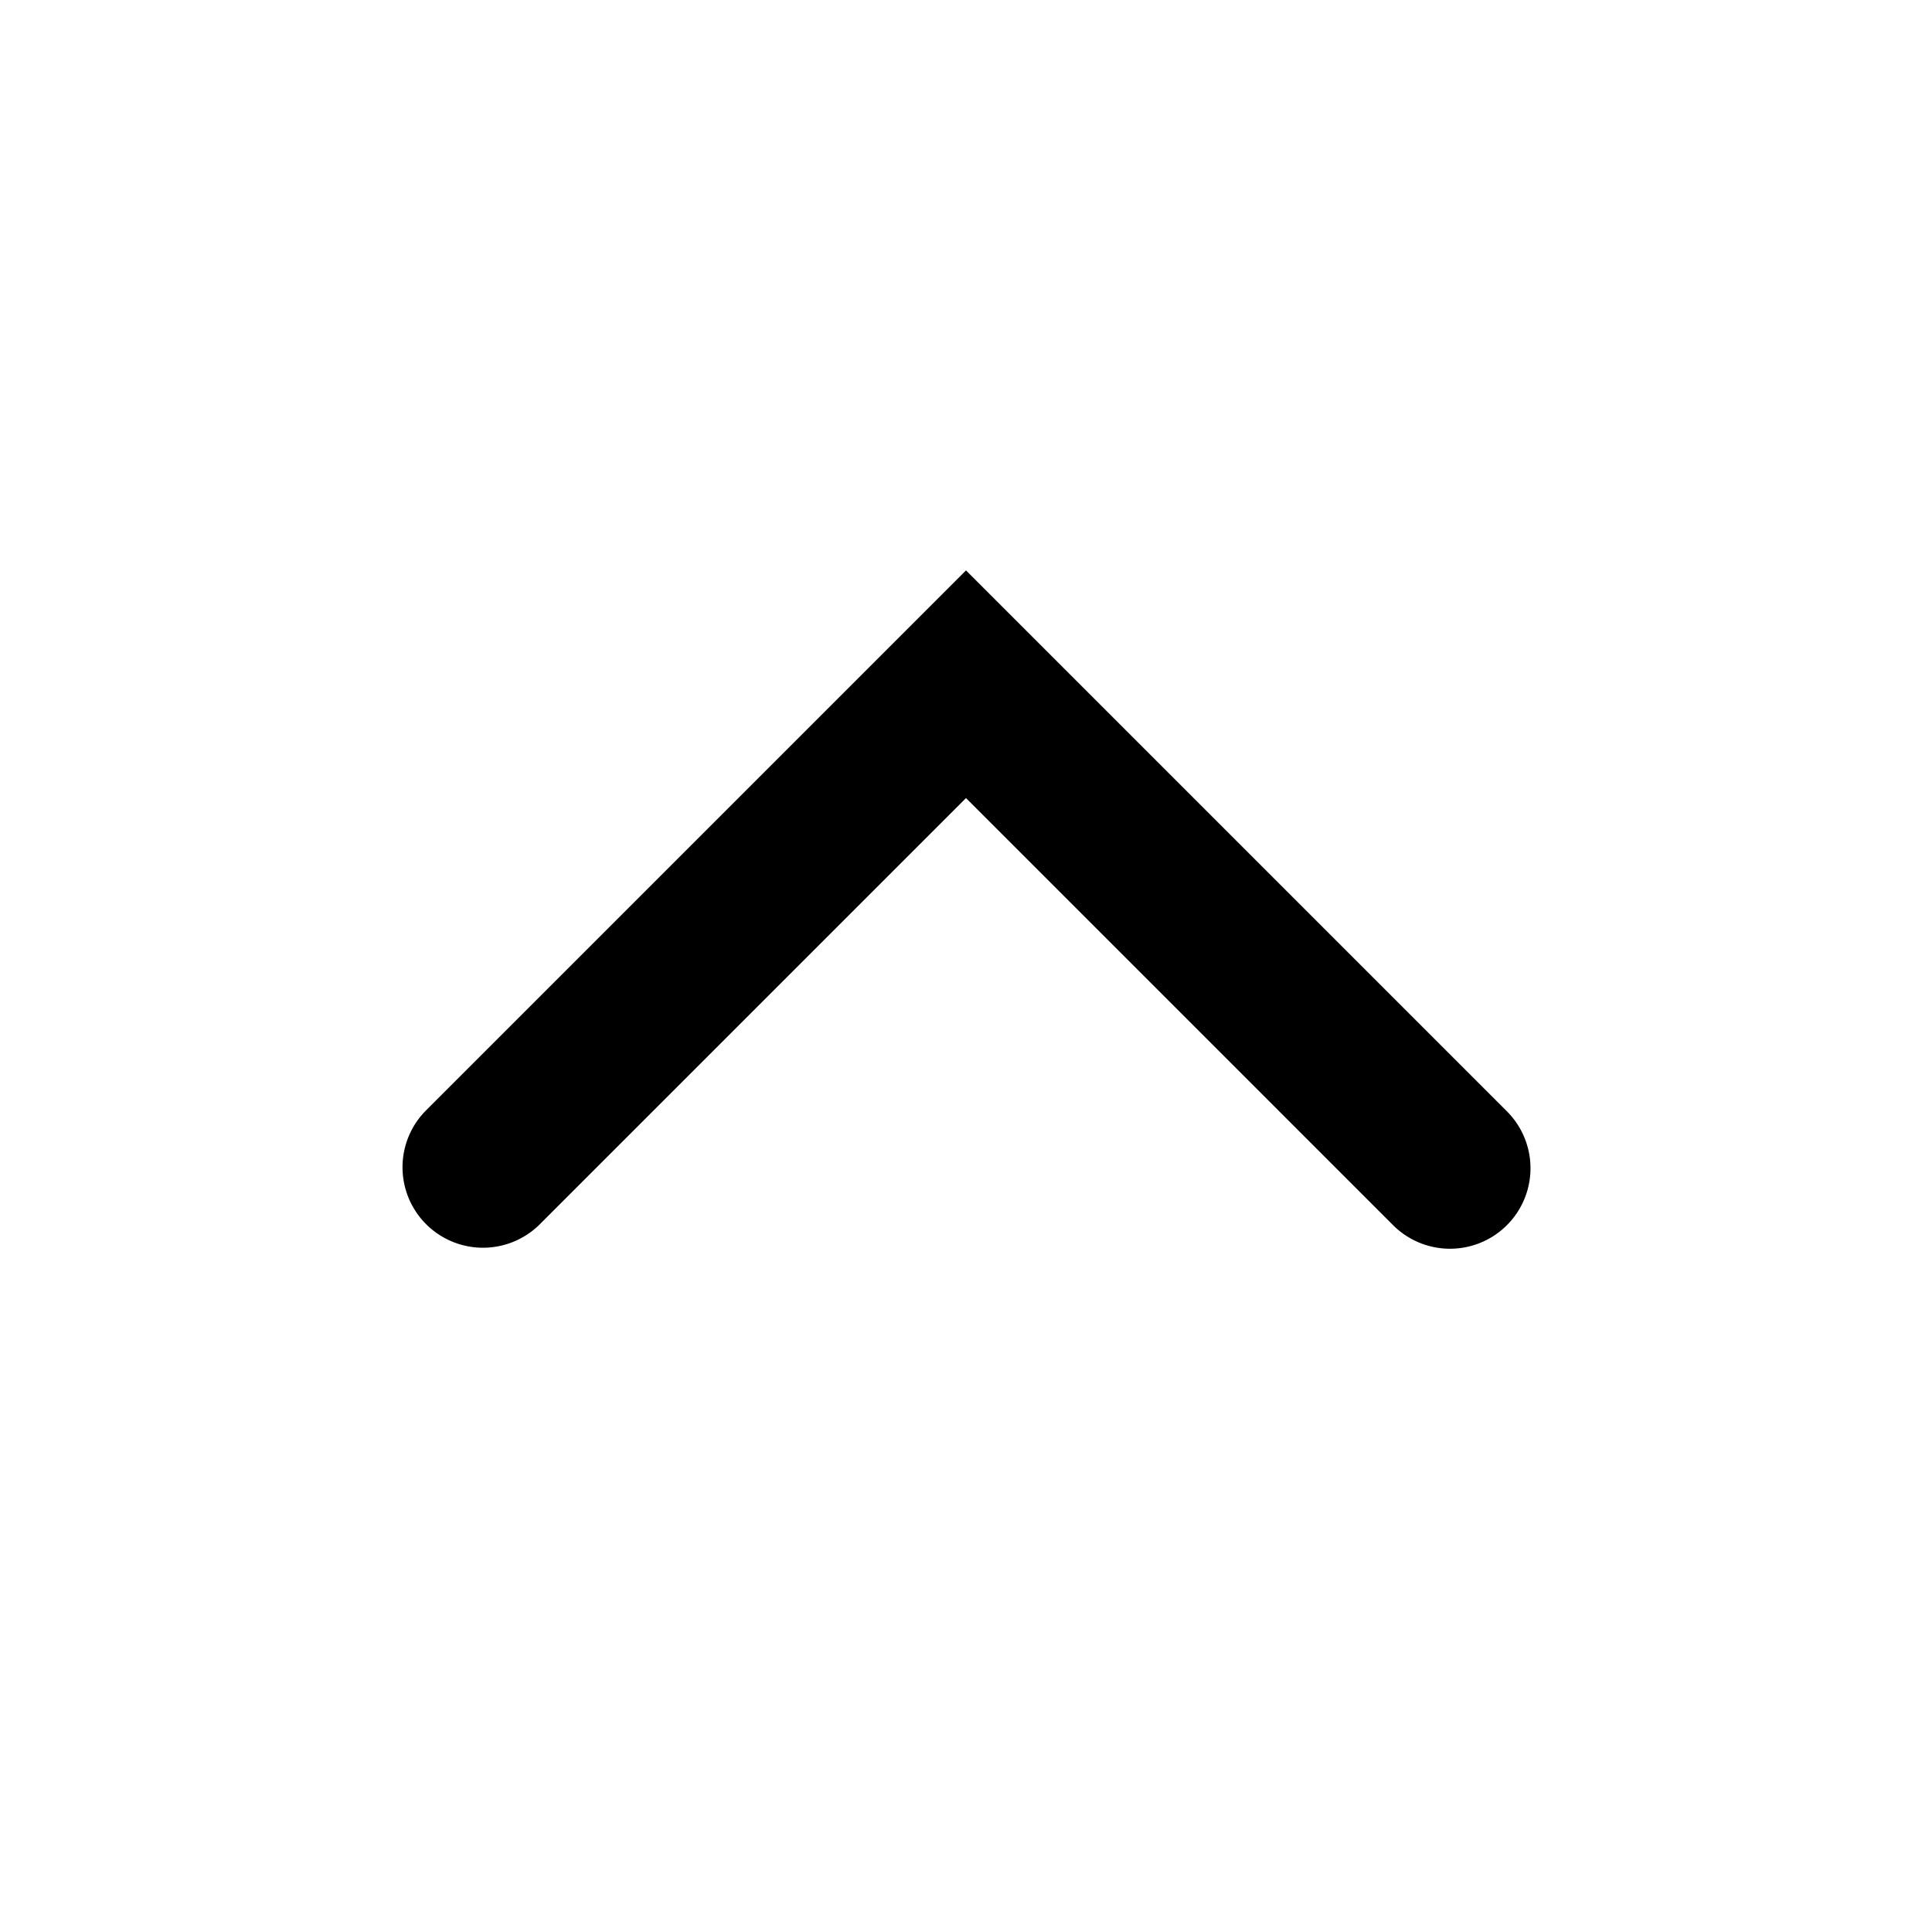 <svg xmlns="http://www.w3.org/2000/svg" fill="currentColor" height="24" viewBox="0 0 24 24" width="24"><path d="M5.293 15.207a1 1 0 001.414 0L12 9.914l5.293 5.293a1 1 0 101.414-1.414L12 7.086l-6.707 6.707a1 1 0 000 1.414Z"/></svg>